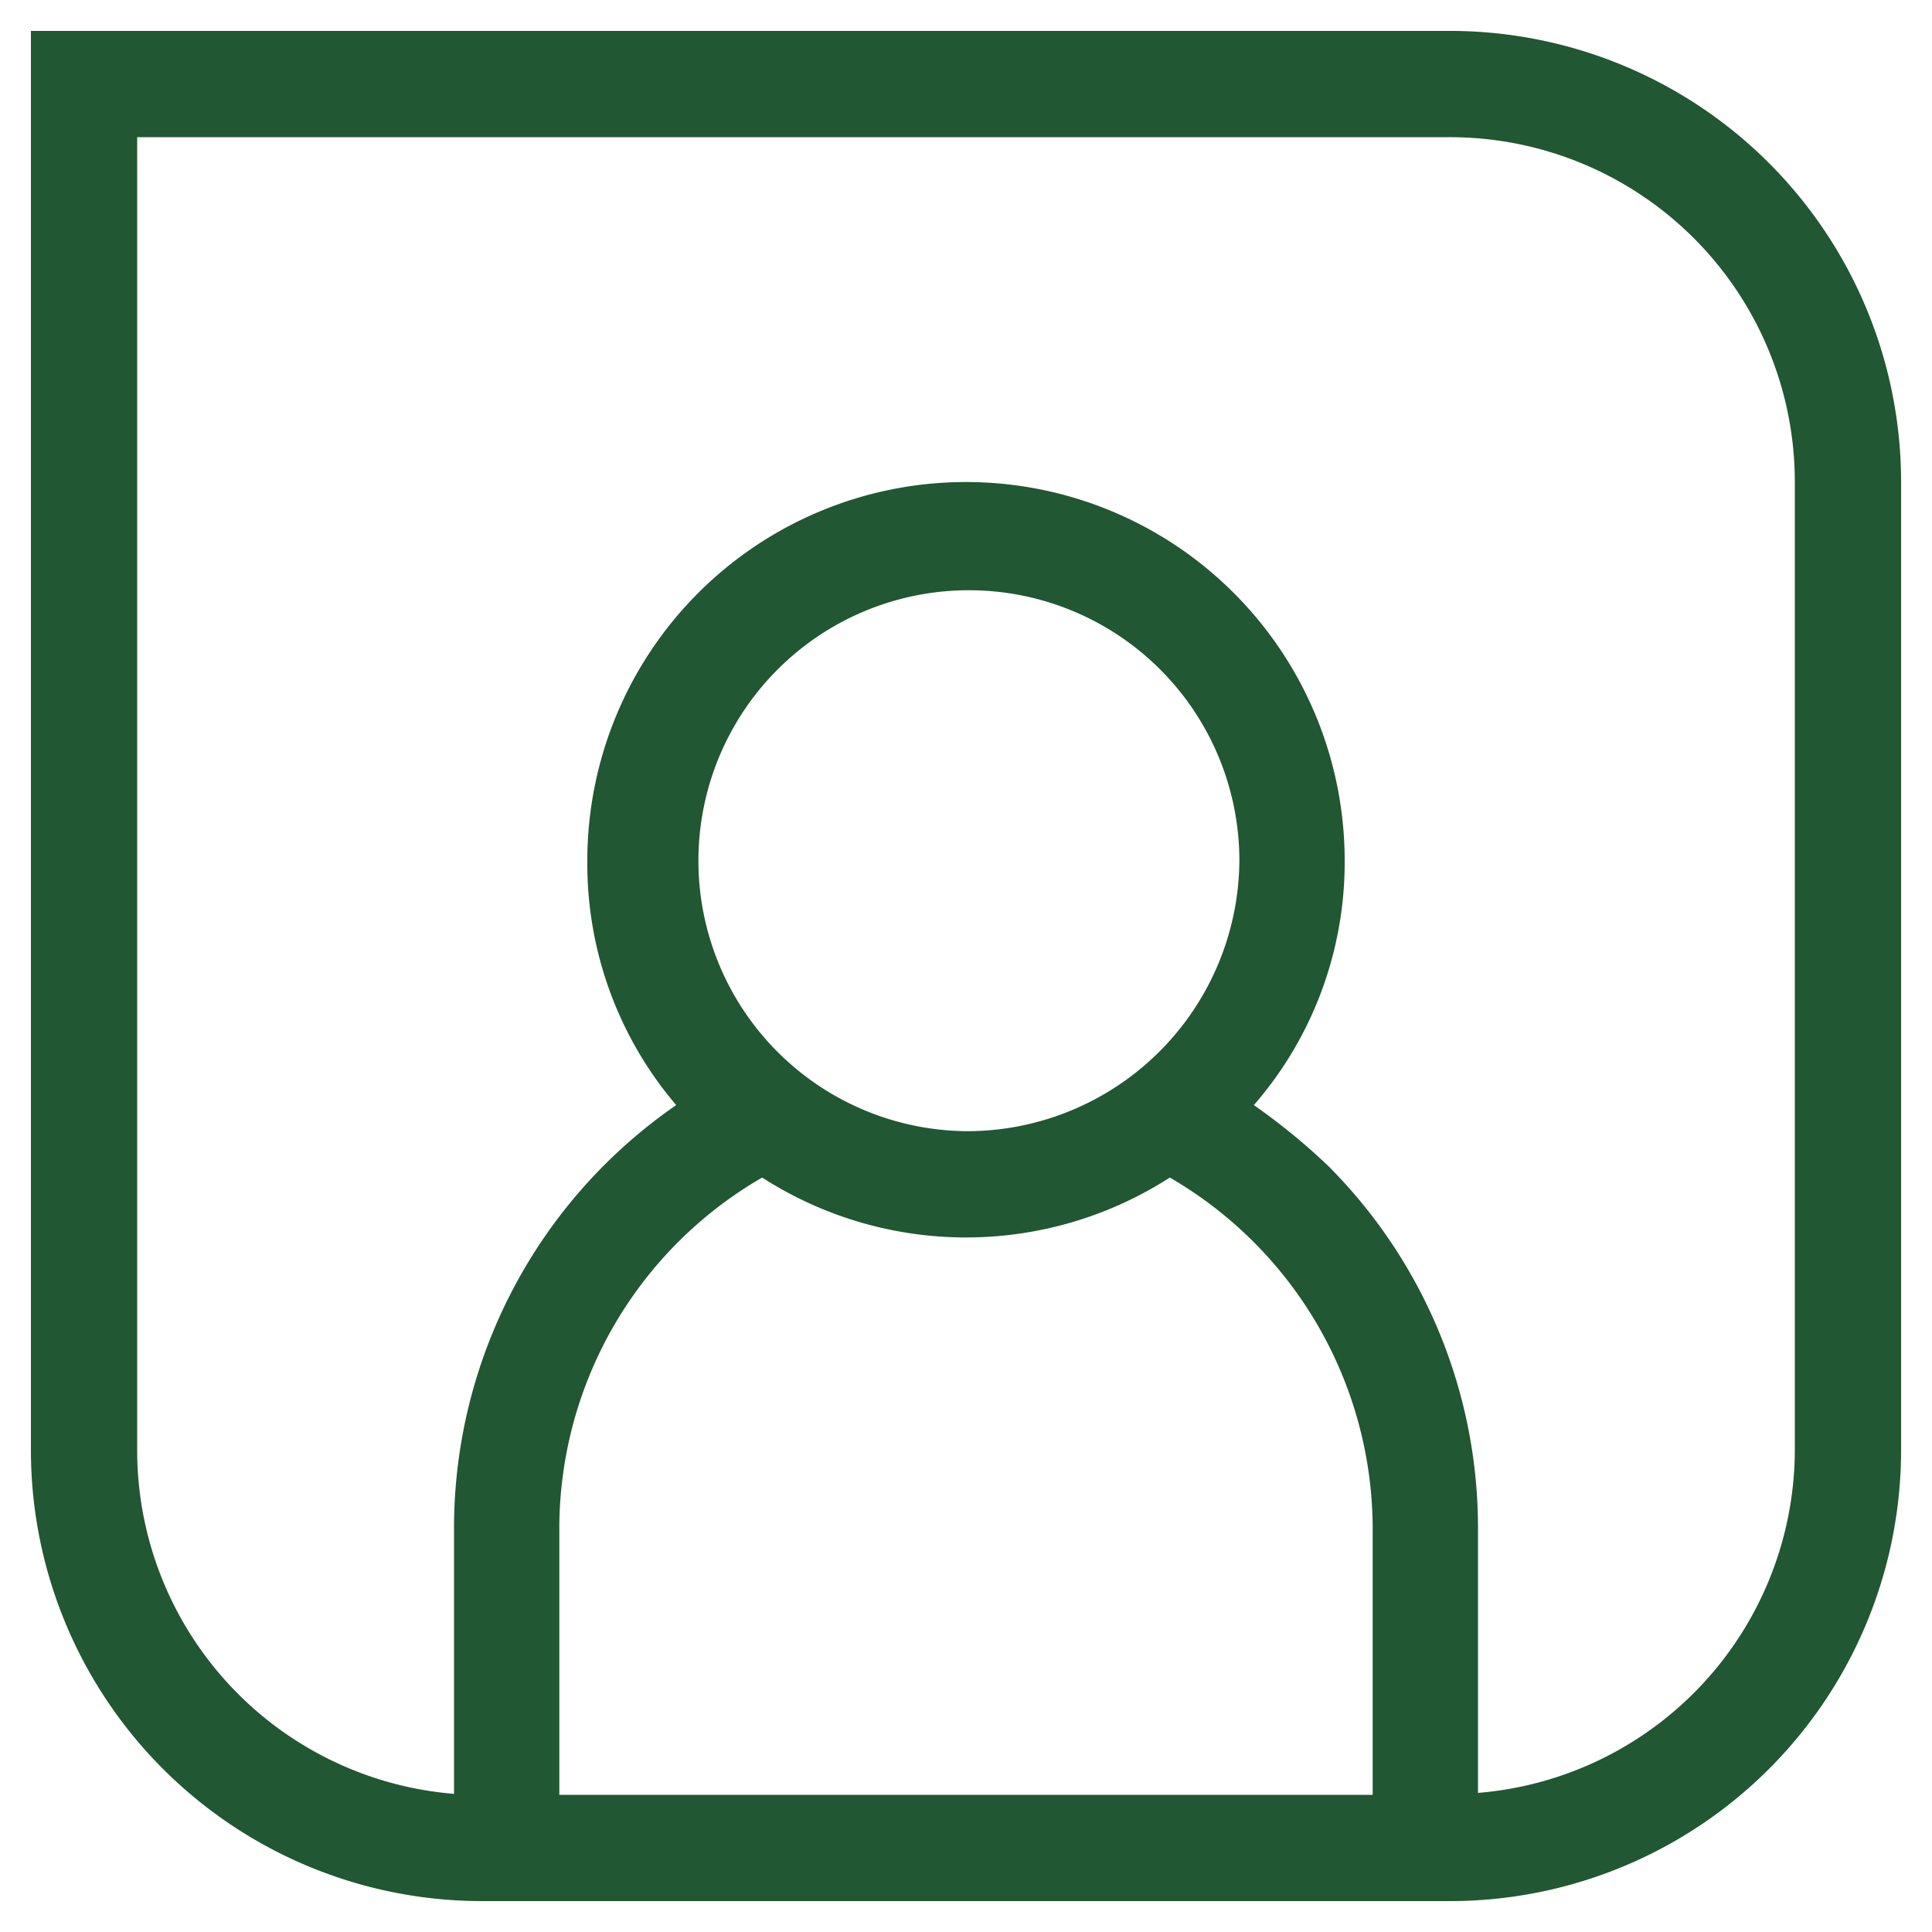 <svg id="Vrstva_1" data-name="Vrstva 1" xmlns="http://www.w3.org/2000/svg" viewBox="0 0 20 20"><defs><style>.cls-1{fill:#215732;}</style></defs><path class="cls-1" d="M15,.32H.32V15A4.67,4.67,0,0,0,5,19.68H15A4.67,4.67,0,0,0,19.68,15V5A4.67,4.67,0,0,0,15,.32ZM10,11.71a2.8,2.8,0,1,1,2.83-2.8A2.82,2.82,0,0,1,10,11.71Zm-2.11.48a3.9,3.9,0,0,0,4.22,0,4.21,4.21,0,0,1,2.1,3.63v2.76H5.79V15.82A4.2,4.2,0,0,1,7.89,12.19ZM18.58,15a3.57,3.57,0,0,1-3.28,3.56V15.82a5.3,5.3,0,0,0-1.55-3.75,6.61,6.61,0,0,0-.77-.63,3.83,3.83,0,0,0,.94-2.53,3.92,3.92,0,0,0-7.84,0A3.85,3.85,0,0,0,7,11.44,5.32,5.32,0,0,0,4.7,15.82v2.75A3.57,3.57,0,0,1,1.42,15V1.42H15A3.57,3.57,0,0,1,18.58,5Z"/></svg>